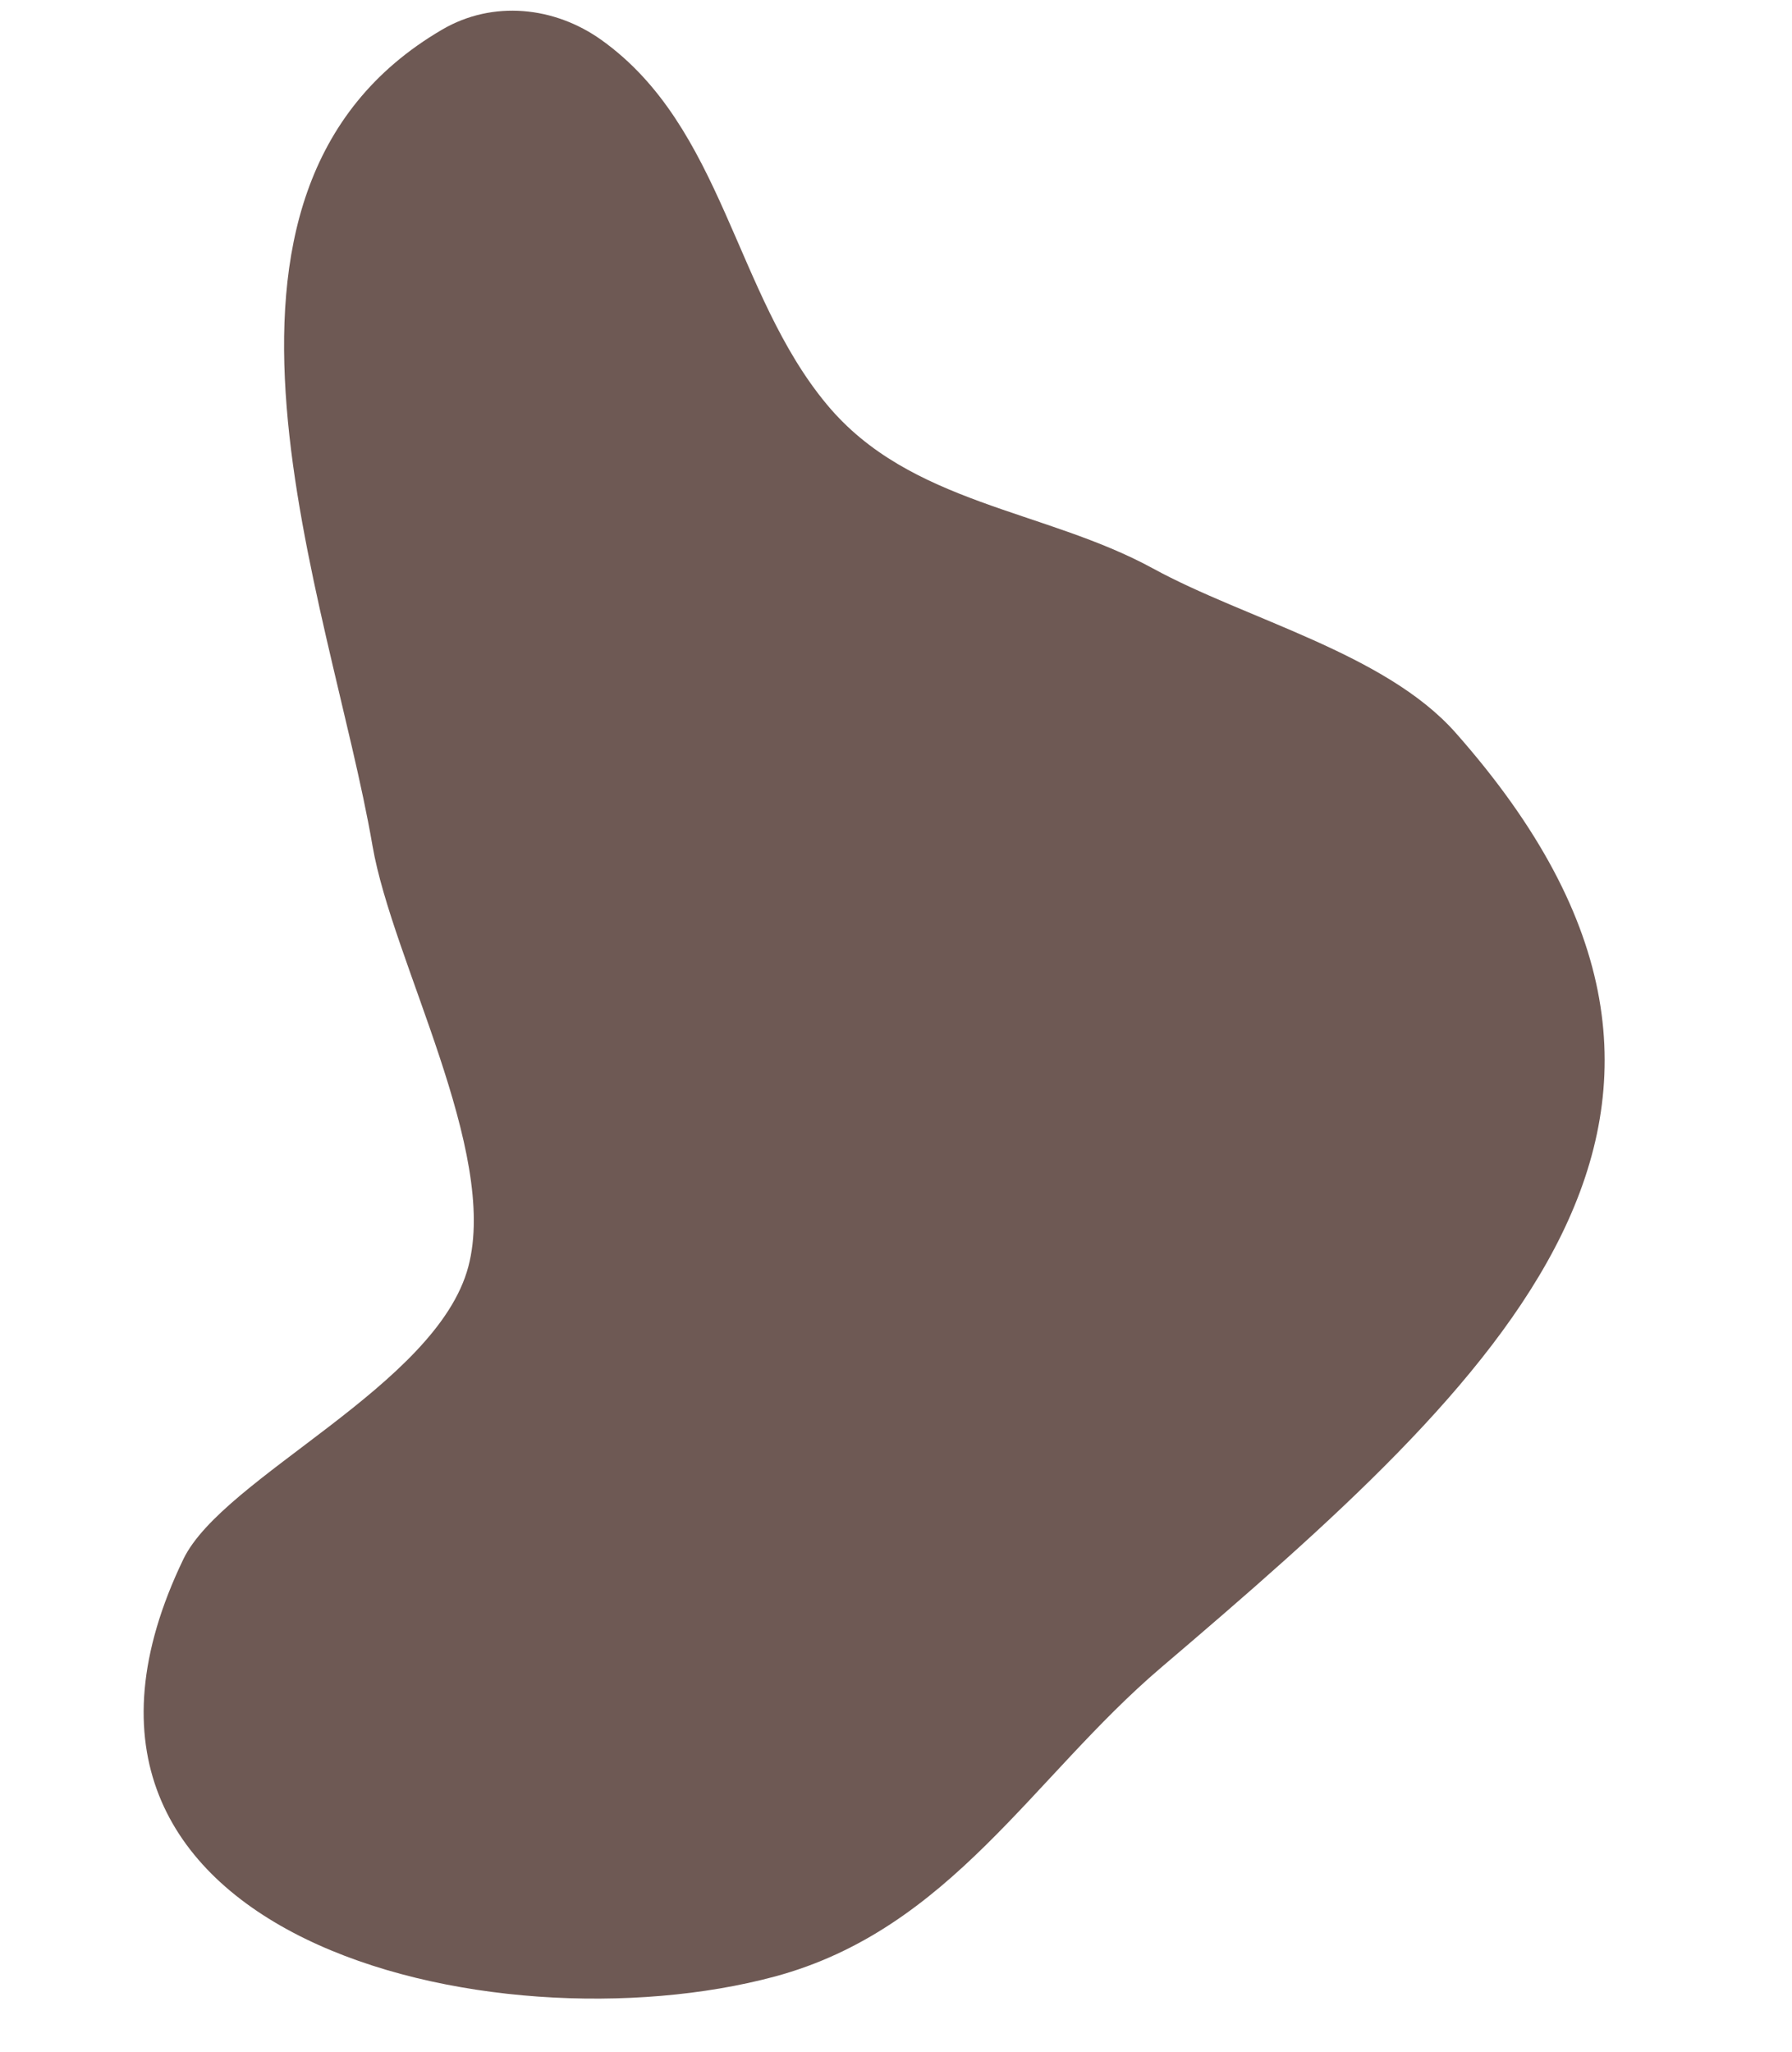 <?xml version="1.0" encoding="UTF-8"?><svg xmlns="http://www.w3.org/2000/svg" xmlns:xlink="http://www.w3.org/1999/xlink" height="702.2" preserveAspectRatio="xMidYMid meet" version="1.0" viewBox="-49.2 -3.7 613.4 702.2" width="613.4" zoomAndPan="magnify"><g id="change1_1"><path clip-rule="evenodd" d="M111.1,429.8c10.5-39.5-26-104.6-32.8-144.1 C63.9,201.9,6.4,62.3,102.2,6.4c17.3-10.1,38.4-7.9,54.5,3.6c41.7,29.8,45.5,86.8,77.2,124.8c28.4,34.1,74.5,35.8,111.5,56 c32,17.5,79.5,29,103.6,56.2c115.2,130.1,15.4,221-100.8,320c-44,37.5-72.1,89.5-132.2,105.7C120,698.5-49.2,660,13.6,529.8 C27.3,501.6,100.3,470.5,111.1,429.8L111.1,429.8z" fill="#6E5954" fill-rule="evenodd"/></g></svg>